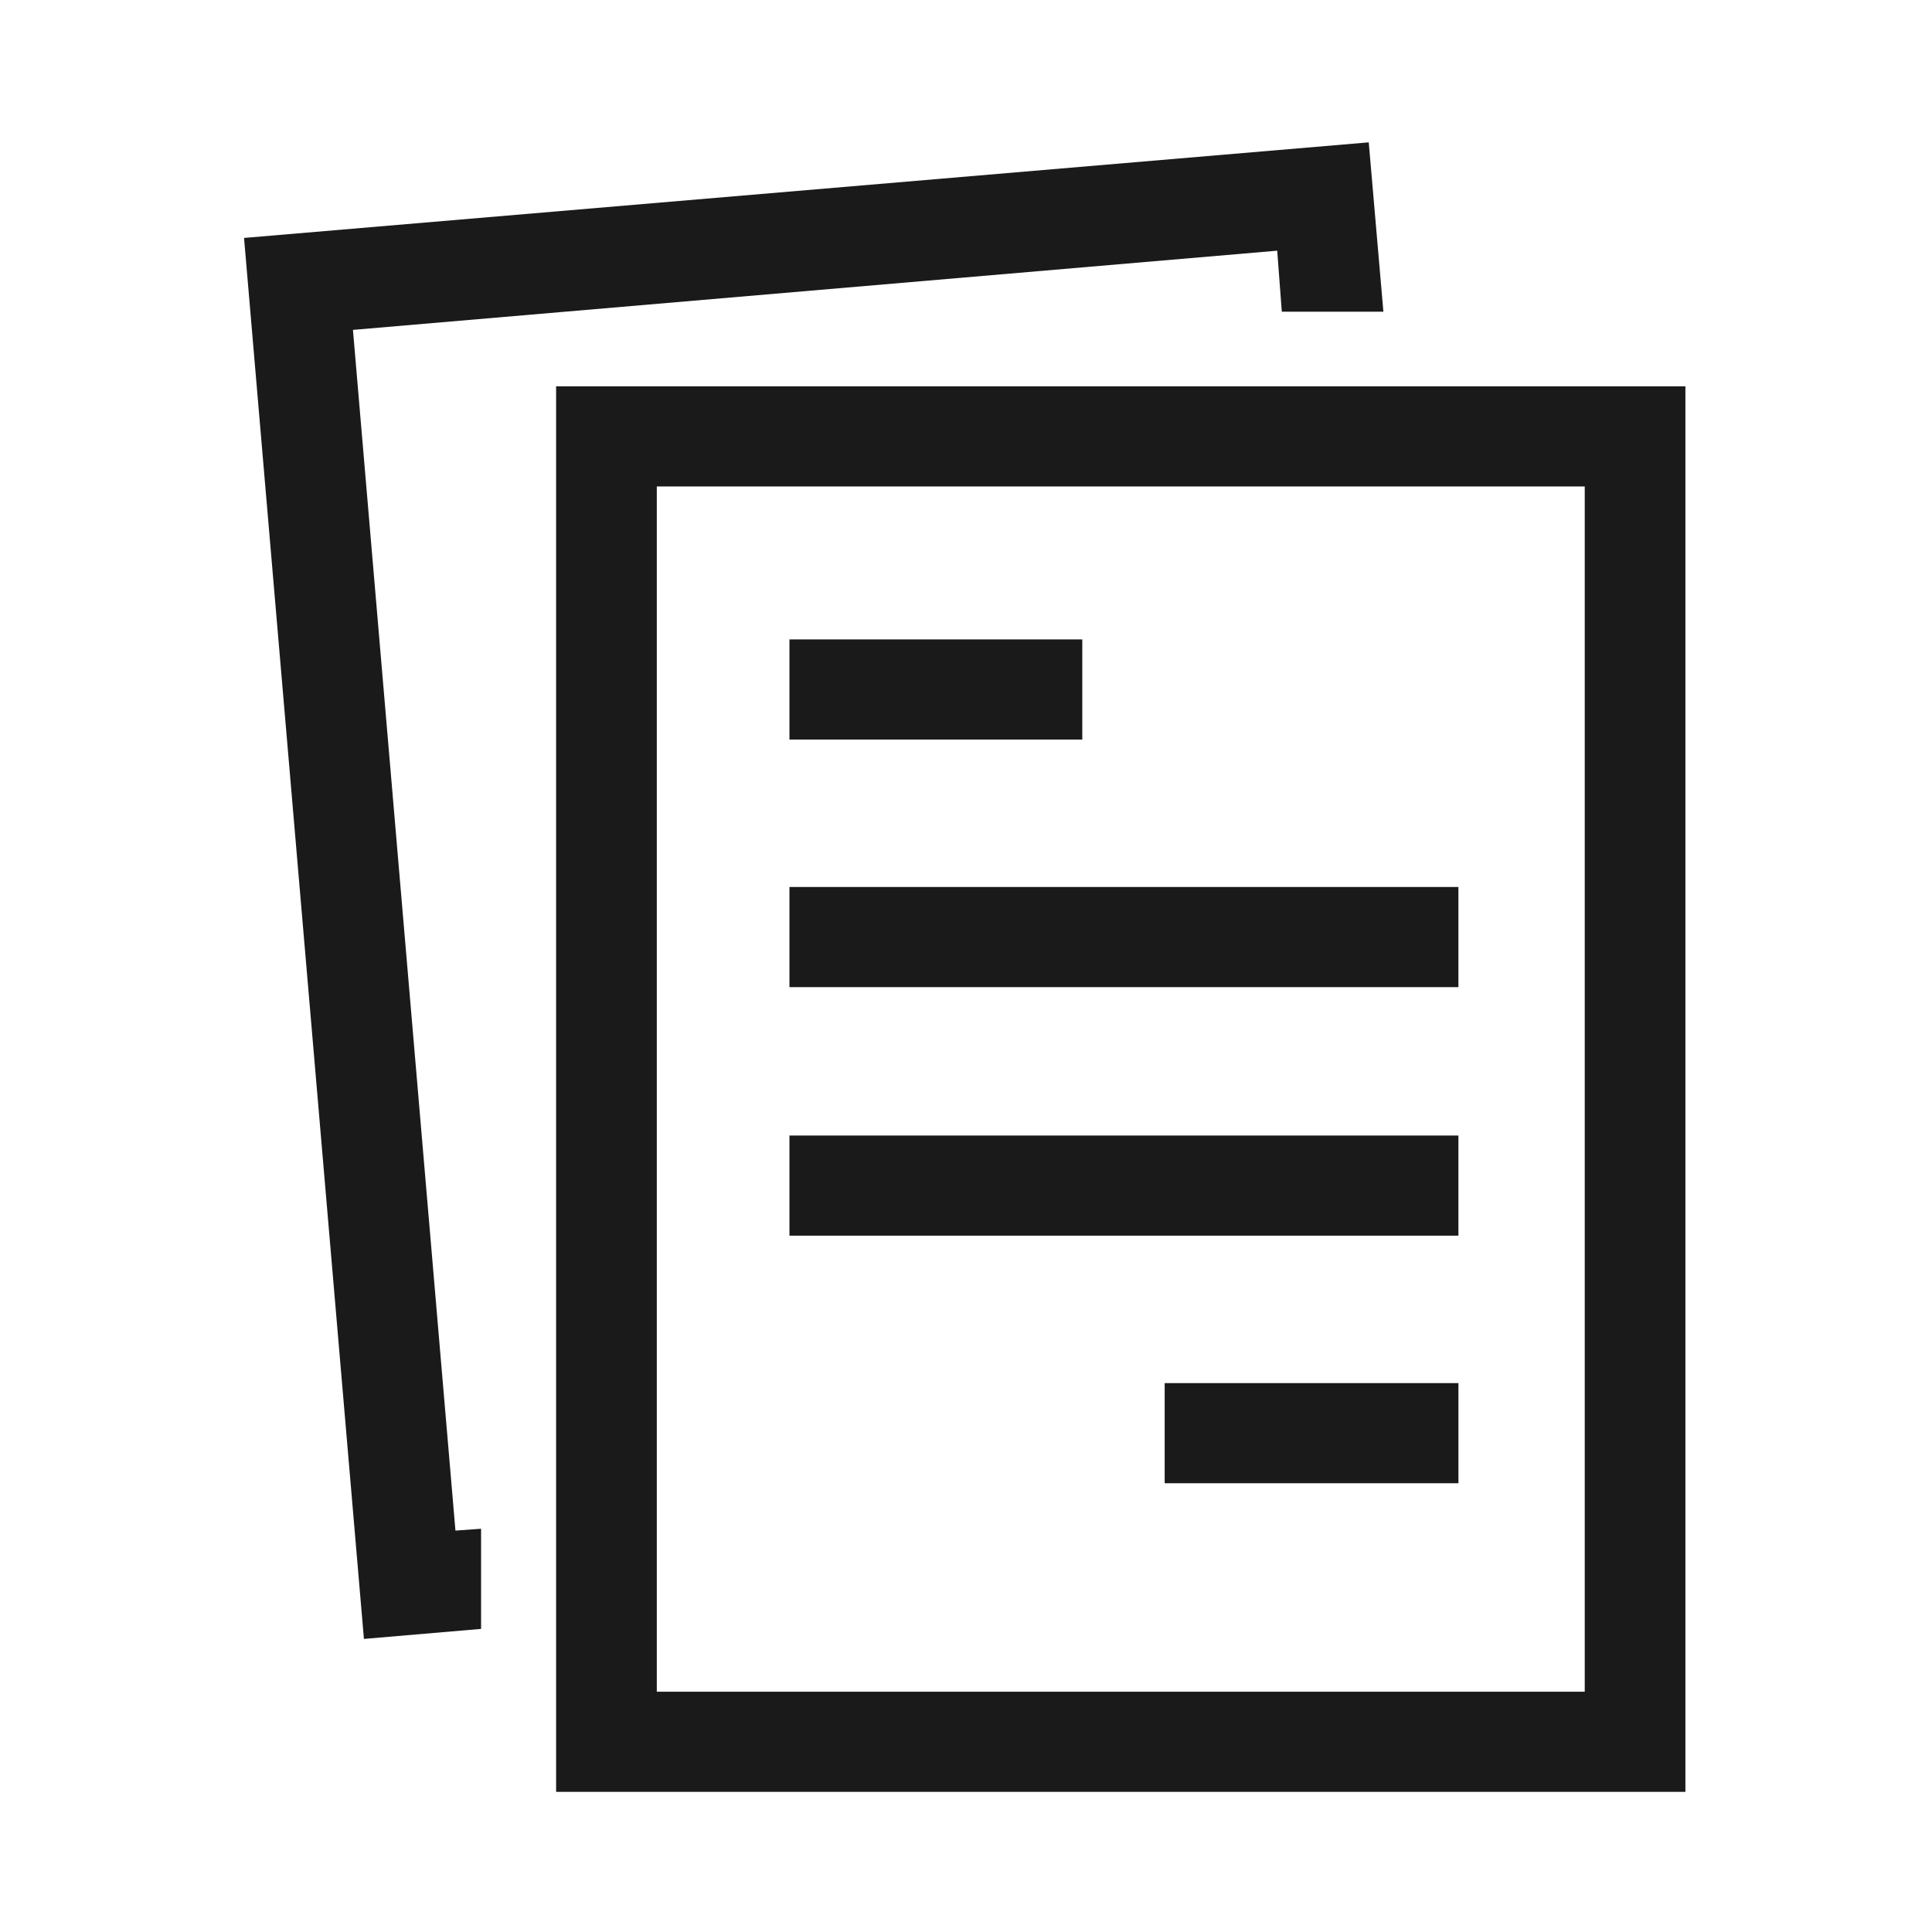 <svg xmlns="http://www.w3.org/2000/svg" width="190" viewBox="0 0 190 190" height="190" fill="none"><g fill="#1a1a1a"><path d="m54.691 37.992v138.225h111.057v-138.225zm101.158 128.377h-91.258v-118.529h91.258z"></path><path d="m106.436 62.883h-28.799v9.848h28.799z"></path><path d="m143.428 136.02h-28.889v9.847h28.889z"></path><path d="m143.425 87.231h-65.788v9.848h65.788z"></path><path d="m143.425 111.672h-65.788v9.847h65.788z"></path><path d="m34.71 32.442 90.897-7.789.45 5.998h9.99l-1.44-16.651-110.607 9.4 11.79 137.777 11.52-.985v-9.847l-2.52.179z"></path></g></svg>